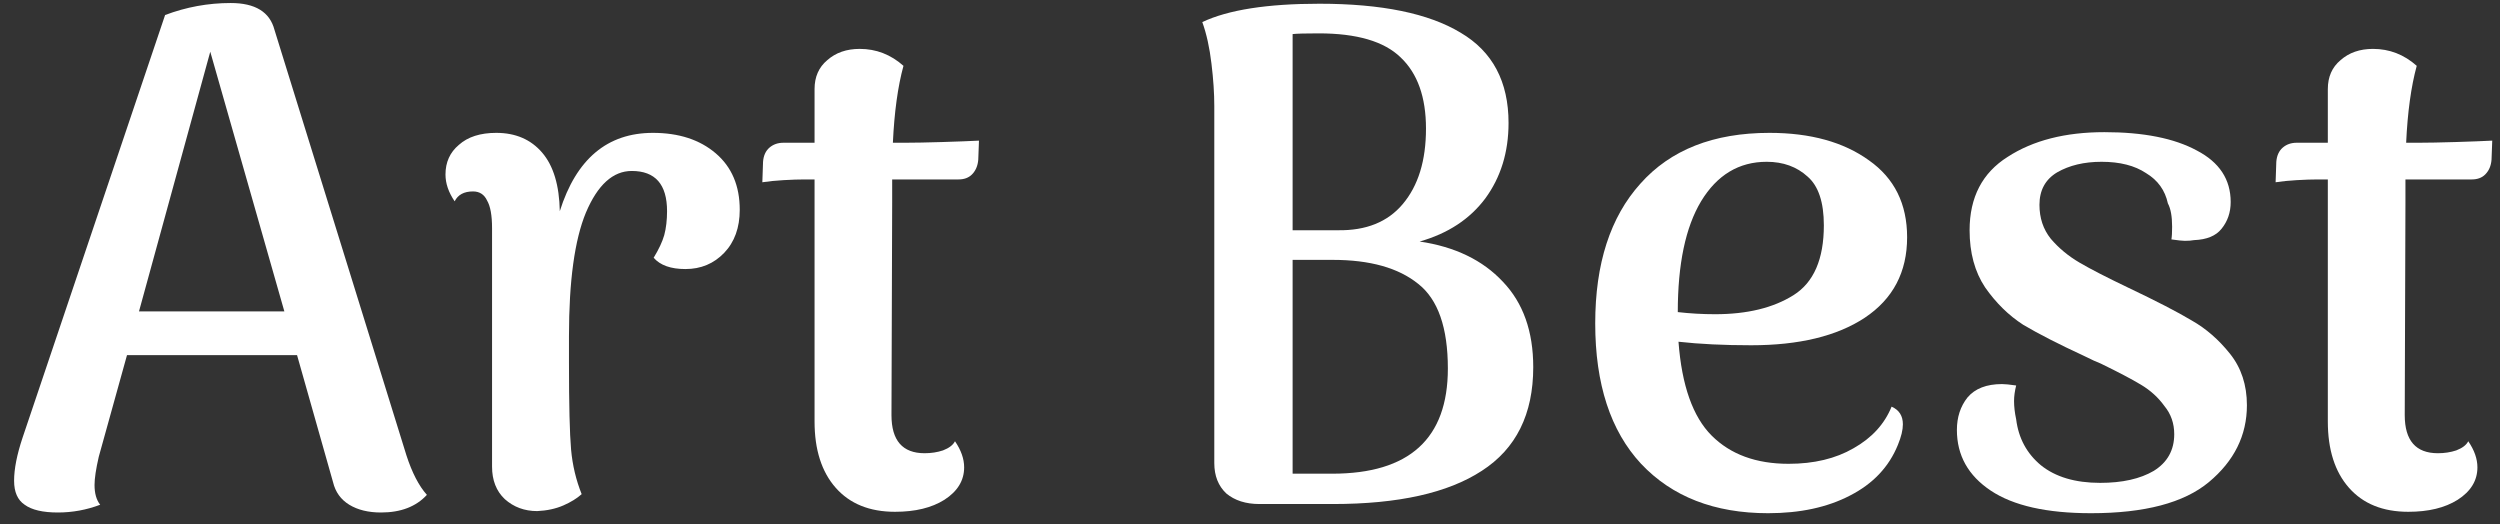 <svg width="124" height="26" viewBox="0 0 124 26" fill="none" xmlns="http://www.w3.org/2000/svg">
<rect x="0" y="0" width="124" height="26" fill="#333333" stroke="none"/>
<path d="M20.159 22.585C20.439 23.448 20.778 24.102 21.174 24.545C20.638 25.128 19.879 25.42 18.899 25.42C18.269 25.42 17.744 25.292 17.324 25.035C16.904 24.778 16.636 24.405 16.519 23.915L14.734 17.615H6.299L4.899 22.655C4.759 23.262 4.689 23.728 4.689 24.055C4.689 24.475 4.783 24.802 4.969 25.035C4.293 25.292 3.593 25.42 2.869 25.42C2.123 25.42 1.574 25.292 1.224 25.035C0.874 24.802 0.699 24.405 0.699 23.845C0.699 23.262 0.839 22.55 1.119 21.71L8.189 0.745C9.239 0.348 10.324 0.15 11.444 0.15C12.658 0.15 13.381 0.593 13.614 1.48L20.159 22.585ZM14.104 15.445L10.429 2.565L6.894 15.445H14.104Z" fill="white"/>
<path d="M32.386 6.59C33.669 6.59 34.707 6.928 35.501 7.605C36.294 8.282 36.691 9.215 36.691 10.405C36.691 11.292 36.434 12.003 35.921 12.54C35.407 13.077 34.766 13.345 33.996 13.345C33.272 13.345 32.747 13.158 32.421 12.785C32.677 12.365 32.852 11.992 32.946 11.665C33.039 11.315 33.086 10.918 33.086 10.475C33.086 9.145 32.502 8.48 31.336 8.48C30.402 8.48 29.644 9.168 29.061 10.545C28.501 11.898 28.221 13.94 28.221 16.67V18C28.221 20.077 28.256 21.512 28.326 22.305C28.396 23.075 28.571 23.81 28.851 24.51C28.617 24.72 28.314 24.907 27.941 25.07C27.567 25.233 27.136 25.327 26.646 25.35C26.016 25.35 25.479 25.152 25.036 24.755C24.616 24.358 24.406 23.822 24.406 23.145V11.315C24.406 10.685 24.324 10.23 24.161 9.95C24.021 9.647 23.787 9.495 23.461 9.495C23.017 9.495 22.714 9.658 22.551 9.985C22.247 9.542 22.096 9.098 22.096 8.655C22.096 8.048 22.317 7.558 22.761 7.185C23.204 6.788 23.822 6.59 24.616 6.59C25.572 6.59 26.331 6.917 26.891 7.57C27.451 8.223 27.742 9.192 27.766 10.475C28.582 7.885 30.122 6.59 32.386 6.59Z" fill="white"/>
<path d="M44.917 7.08C45.36 7.08 45.967 7.068 46.737 7.045C47.507 7.022 48.114 6.998 48.557 6.975L48.522 7.92C48.498 8.223 48.394 8.468 48.207 8.655C48.044 8.818 47.822 8.9 47.542 8.9H44.252V10.055L44.217 20.59C44.217 21.85 44.765 22.48 45.862 22.48C46.188 22.48 46.492 22.433 46.772 22.34C47.075 22.223 47.273 22.072 47.367 21.885C47.67 22.328 47.822 22.76 47.822 23.18C47.822 23.833 47.495 24.37 46.842 24.79C46.212 25.187 45.395 25.385 44.392 25.385C43.132 25.385 42.152 24.988 41.452 24.195C40.752 23.402 40.402 22.305 40.402 20.905V8.9H39.912C39.608 8.9 39.258 8.912 38.862 8.935C38.465 8.958 38.115 8.993 37.812 9.04L37.847 8.025C37.87 7.722 37.975 7.488 38.162 7.325C38.349 7.162 38.582 7.08 38.862 7.08H40.402V4.42C40.402 3.813 40.612 3.335 41.032 2.985C41.452 2.612 41.989 2.425 42.642 2.425C43.459 2.425 44.182 2.705 44.812 3.265C44.532 4.292 44.357 5.563 44.287 7.08H44.917Z" fill="white"/>
<path d="M70.414 11.98C72.164 12.237 73.541 12.902 74.544 13.975C75.548 15.025 76.049 16.437 76.049 18.21C76.049 20.543 75.198 22.258 73.494 23.355C71.814 24.452 69.353 25 66.109 25H62.469C61.793 25 61.244 24.825 60.824 24.475C60.428 24.102 60.229 23.6 60.229 22.97V5.26C60.229 4.63 60.183 3.93 60.089 3.16C59.996 2.367 59.844 1.678 59.634 1.095C60.918 0.488 62.854 0.185 65.444 0.185C68.524 0.185 70.858 0.663 72.444 1.62C74.031 2.553 74.824 4.047 74.824 6.1C74.824 7.547 74.439 8.795 73.669 9.845C72.899 10.872 71.814 11.583 70.414 11.98ZM65.409 1.655C64.756 1.655 64.324 1.667 64.114 1.69V11.42H66.354C67.754 11.443 68.828 11.012 69.574 10.125C70.344 9.215 70.729 7.967 70.729 6.38C70.729 4.817 70.309 3.638 69.469 2.845C68.653 2.052 67.299 1.655 65.409 1.655ZM66.074 23.495C69.901 23.495 71.814 21.757 71.814 18.28C71.814 16.25 71.324 14.85 70.344 14.08C69.364 13.287 67.953 12.89 66.109 12.89H64.114V23.495H66.074Z" fill="white"/>
<path d="M93.823 20.17C94.196 20.333 94.383 20.625 94.383 21.045C94.383 21.325 94.301 21.663 94.138 22.06C93.695 23.157 92.901 23.997 91.758 24.58C90.638 25.163 89.285 25.455 87.698 25.455C85.038 25.455 82.938 24.638 81.398 23.005C79.881 21.372 79.123 19.05 79.123 16.04C79.123 13.077 79.87 10.767 81.363 9.11C82.856 7.43 84.991 6.59 87.768 6.59C89.798 6.59 91.443 7.045 92.703 7.955C93.963 8.842 94.593 10.113 94.593 11.77C94.593 13.497 93.893 14.827 92.493 15.76C91.116 16.67 89.238 17.125 86.858 17.125C85.505 17.125 84.303 17.067 83.253 16.95C83.416 19.12 83.965 20.672 84.898 21.605C85.831 22.538 87.103 23.005 88.713 23.005C89.973 23.005 91.046 22.748 91.933 22.235C92.843 21.722 93.473 21.033 93.823 20.17ZM87.628 8.025C86.251 8.025 85.166 8.678 84.373 9.985C83.603 11.268 83.218 13.1 83.218 15.48C83.825 15.55 84.443 15.585 85.073 15.585C86.66 15.585 87.955 15.27 88.958 14.64C89.961 14.01 90.463 12.855 90.463 11.175C90.463 10.032 90.195 9.227 89.658 8.76C89.121 8.27 88.445 8.025 87.628 8.025Z" fill="white"/>
<path d="M103.712 25.455C101.519 25.455 99.862 25.082 98.742 24.335C97.622 23.588 97.062 22.585 97.062 21.325C97.062 20.695 97.237 20.158 97.587 19.715C97.961 19.272 98.532 19.05 99.302 19.05C99.442 19.05 99.676 19.073 100.002 19.12C99.932 19.4 99.897 19.657 99.897 19.89C99.897 20.17 99.932 20.473 100.002 20.8C100.119 21.733 100.527 22.492 101.227 23.075C101.951 23.658 102.931 23.95 104.167 23.95C105.264 23.95 106.151 23.752 106.827 23.355C107.504 22.935 107.842 22.328 107.842 21.535C107.842 20.998 107.679 20.532 107.352 20.135C107.049 19.715 106.664 19.365 106.197 19.085C105.731 18.805 105.066 18.455 104.202 18.035C104.016 17.965 103.736 17.837 103.362 17.65C102.102 17.067 101.099 16.553 100.352 16.11C99.629 15.643 98.999 15.025 98.462 14.255C97.949 13.485 97.692 12.54 97.692 11.42C97.692 9.787 98.322 8.573 99.582 7.78C100.842 6.963 102.441 6.555 104.377 6.555C106.314 6.555 107.842 6.858 108.962 7.465C110.082 8.048 110.642 8.9 110.642 10.02C110.642 10.533 110.491 10.977 110.187 11.35C109.907 11.7 109.452 11.887 108.822 11.91C108.706 11.933 108.554 11.945 108.367 11.945C108.251 11.945 108.029 11.922 107.702 11.875C107.726 11.735 107.737 11.525 107.737 11.245C107.737 10.732 107.667 10.347 107.527 10.09C107.387 9.437 107.026 8.935 106.442 8.585C105.882 8.212 105.147 8.025 104.237 8.025C103.374 8.025 102.639 8.2 102.032 8.55C101.449 8.9 101.157 9.437 101.157 10.16C101.157 10.813 101.344 11.373 101.717 11.84C102.114 12.307 102.592 12.703 103.152 13.03C103.712 13.357 104.506 13.765 105.532 14.255C106.956 14.932 108.017 15.48 108.717 15.9C109.417 16.297 110.047 16.845 110.607 17.545C111.167 18.245 111.447 19.097 111.447 20.1C111.447 21.593 110.817 22.865 109.557 23.915C108.321 24.942 106.372 25.455 103.712 25.455Z" fill="white"/>
<path d="M119.975 7.08C120.419 7.08 121.025 7.068 121.795 7.045C122.565 7.022 123.172 6.998 123.615 6.975L123.58 7.92C123.557 8.223 123.452 8.468 123.265 8.655C123.102 8.818 122.88 8.9 122.6 8.9H119.31V10.055L119.275 20.59C119.275 21.85 119.824 22.48 120.92 22.48C121.247 22.48 121.55 22.433 121.83 22.34C122.134 22.223 122.332 22.072 122.425 21.885C122.729 22.328 122.88 22.76 122.88 23.18C122.88 23.833 122.554 24.37 121.9 24.79C121.27 25.187 120.454 25.385 119.45 25.385C118.19 25.385 117.21 24.988 116.51 24.195C115.81 23.402 115.46 22.305 115.46 20.905V8.9H114.97C114.667 8.9 114.317 8.912 113.92 8.935C113.524 8.958 113.174 8.993 112.87 9.04L112.905 8.025C112.929 7.722 113.034 7.488 113.22 7.325C113.407 7.162 113.64 7.08 113.92 7.08H115.46V4.42C115.46 3.813 115.67 3.335 116.09 2.985C116.51 2.612 117.047 2.425 117.7 2.425C118.517 2.425 119.24 2.705 119.87 3.265C119.59 4.292 119.415 5.563 119.345 7.08H119.975Z" fill="white"/>
</svg>

